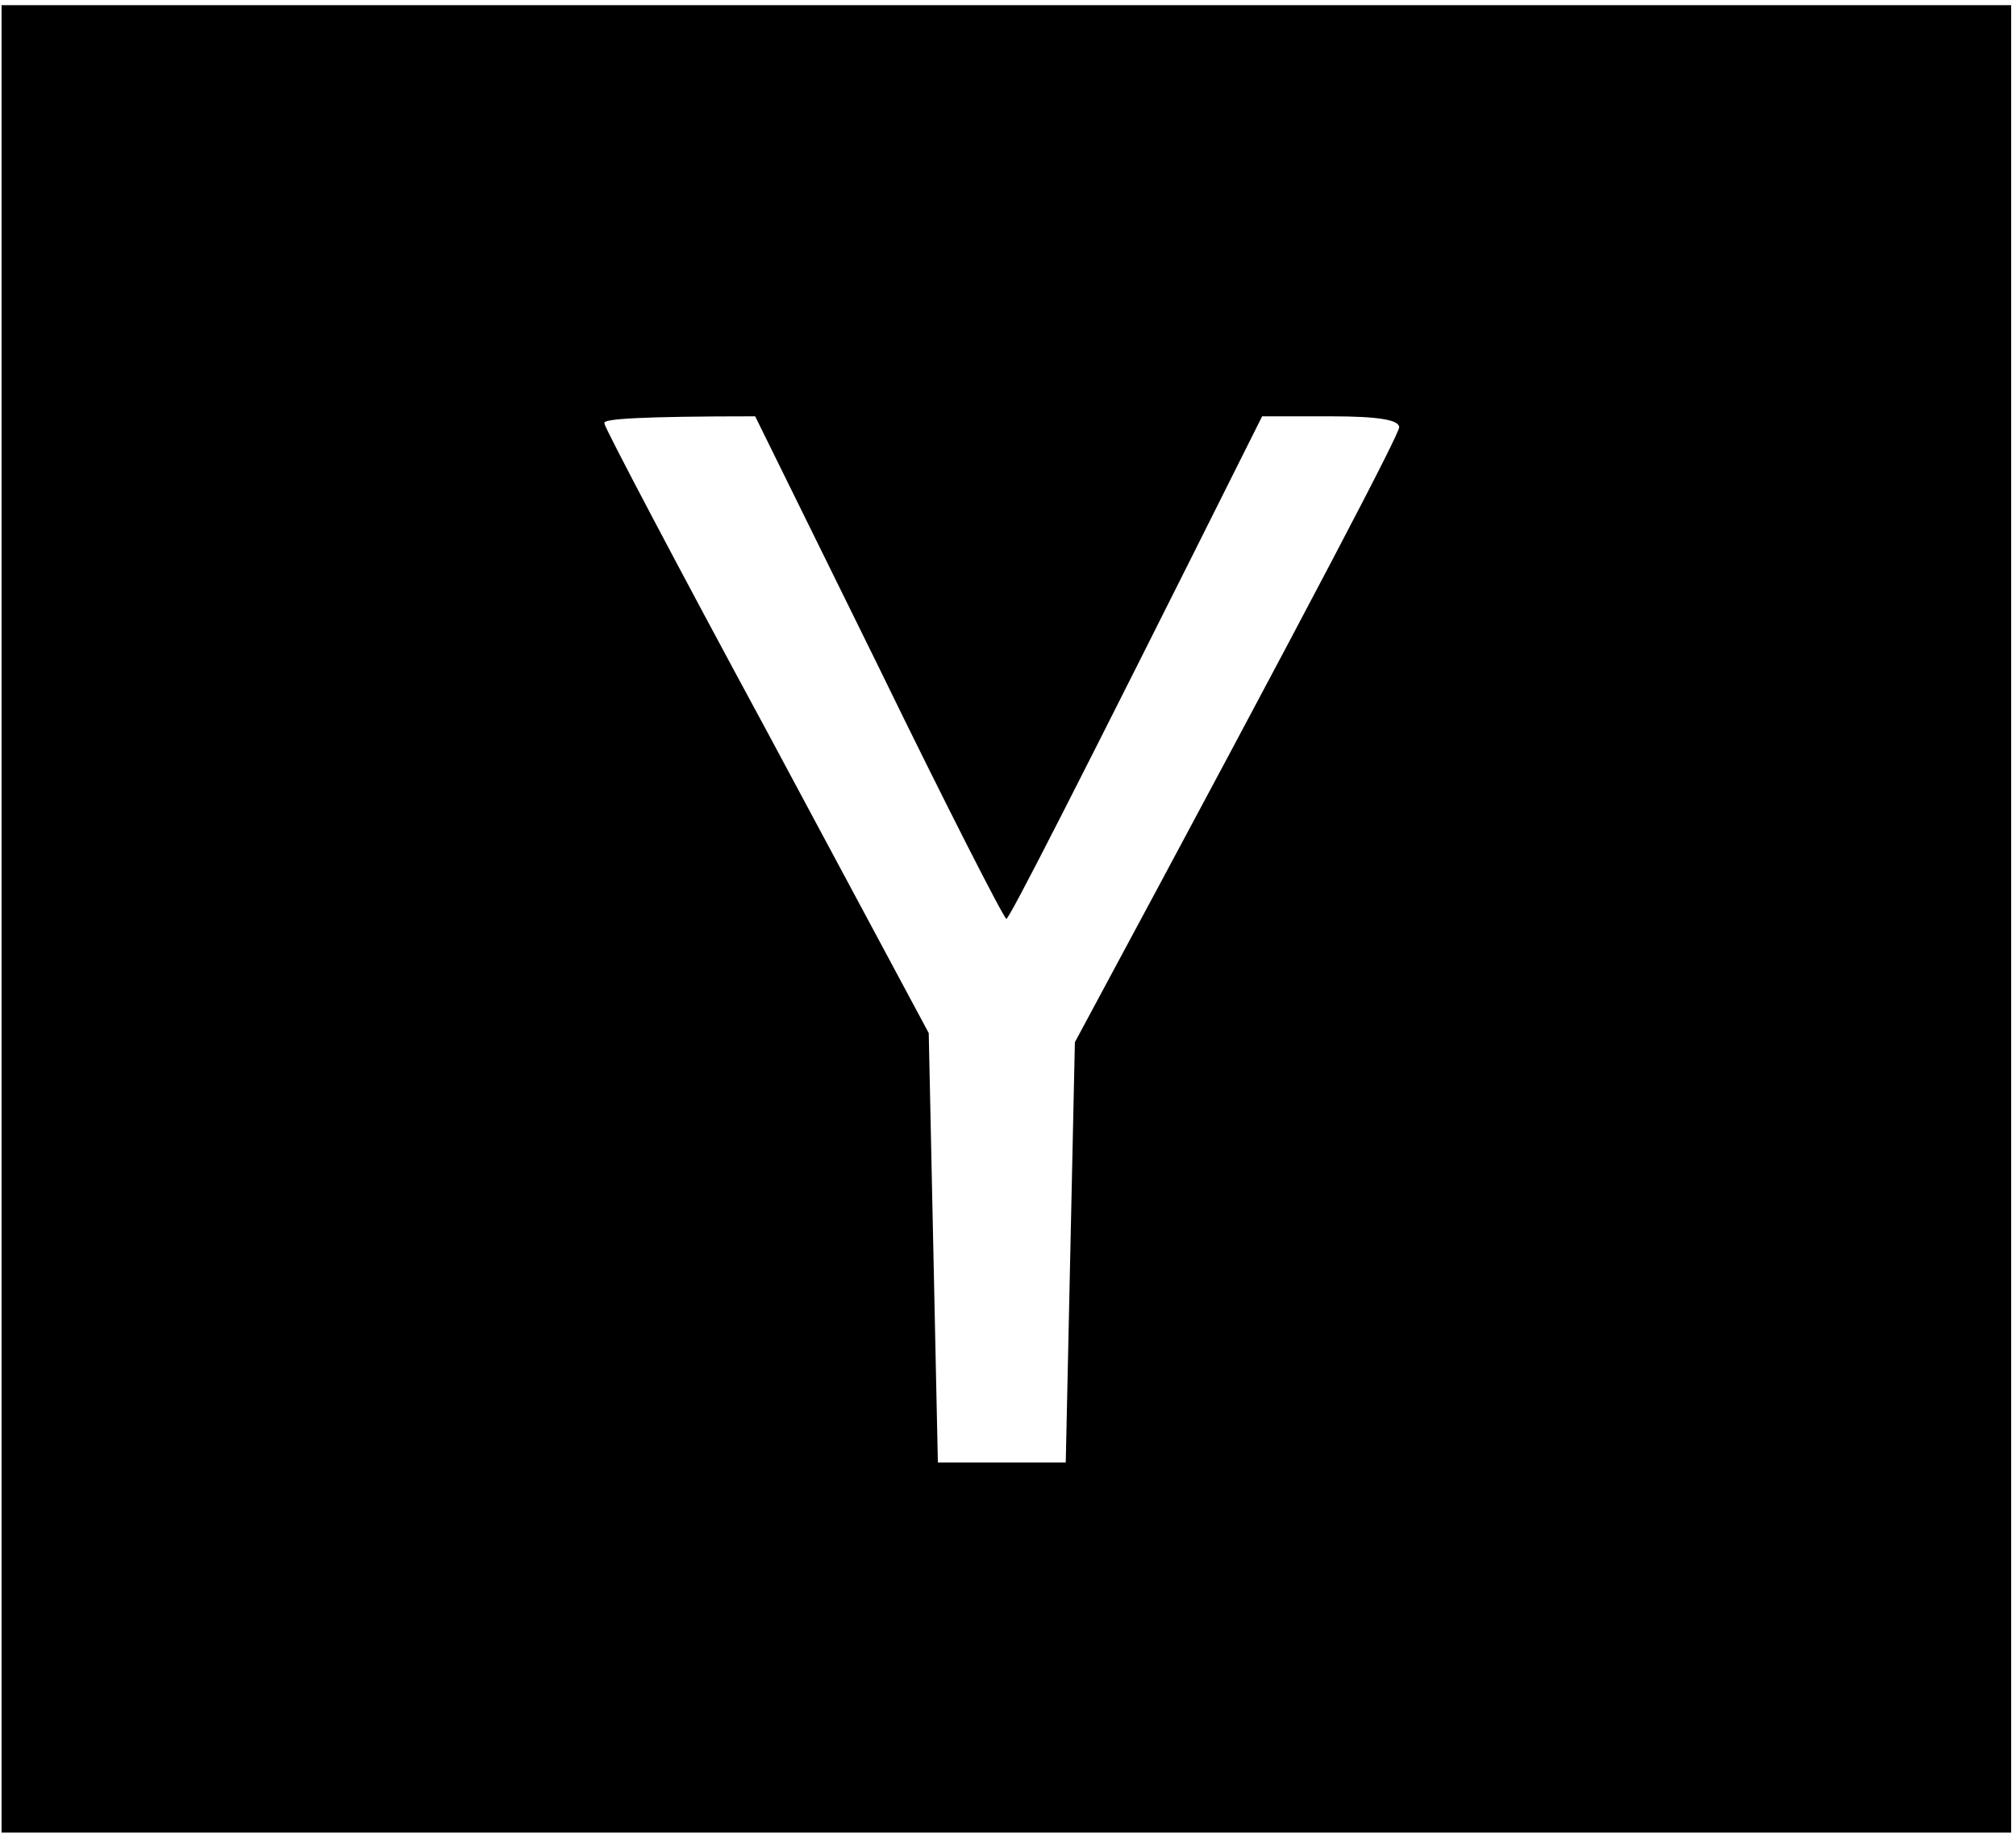 <svg width="254" height="231" viewBox="0 0 254 231" fill="none" xmlns="http://www.w3.org/2000/svg">
<path fill-rule="evenodd" clip-rule="evenodd" d="M253.392 0.647H0.198V230.86H253.392V0.647ZM96.642 92.156C85.363 71.322 76.156 53.826 76.156 53.366V53.251C76.156 52.79 80.415 52.445 95.146 52.445L110.683 83.984C119.199 101.48 126.45 115.638 126.795 115.753C127.14 115.753 134.506 101.48 159.02 52.445H167.652C173.751 52.445 176.283 52.905 176.283 53.826C176.283 54.632 167.076 72.473 135.427 131.293L134.276 184.242H118.164L117.013 130.142L96.642 92.156Z" fill="black"/>
</svg>
